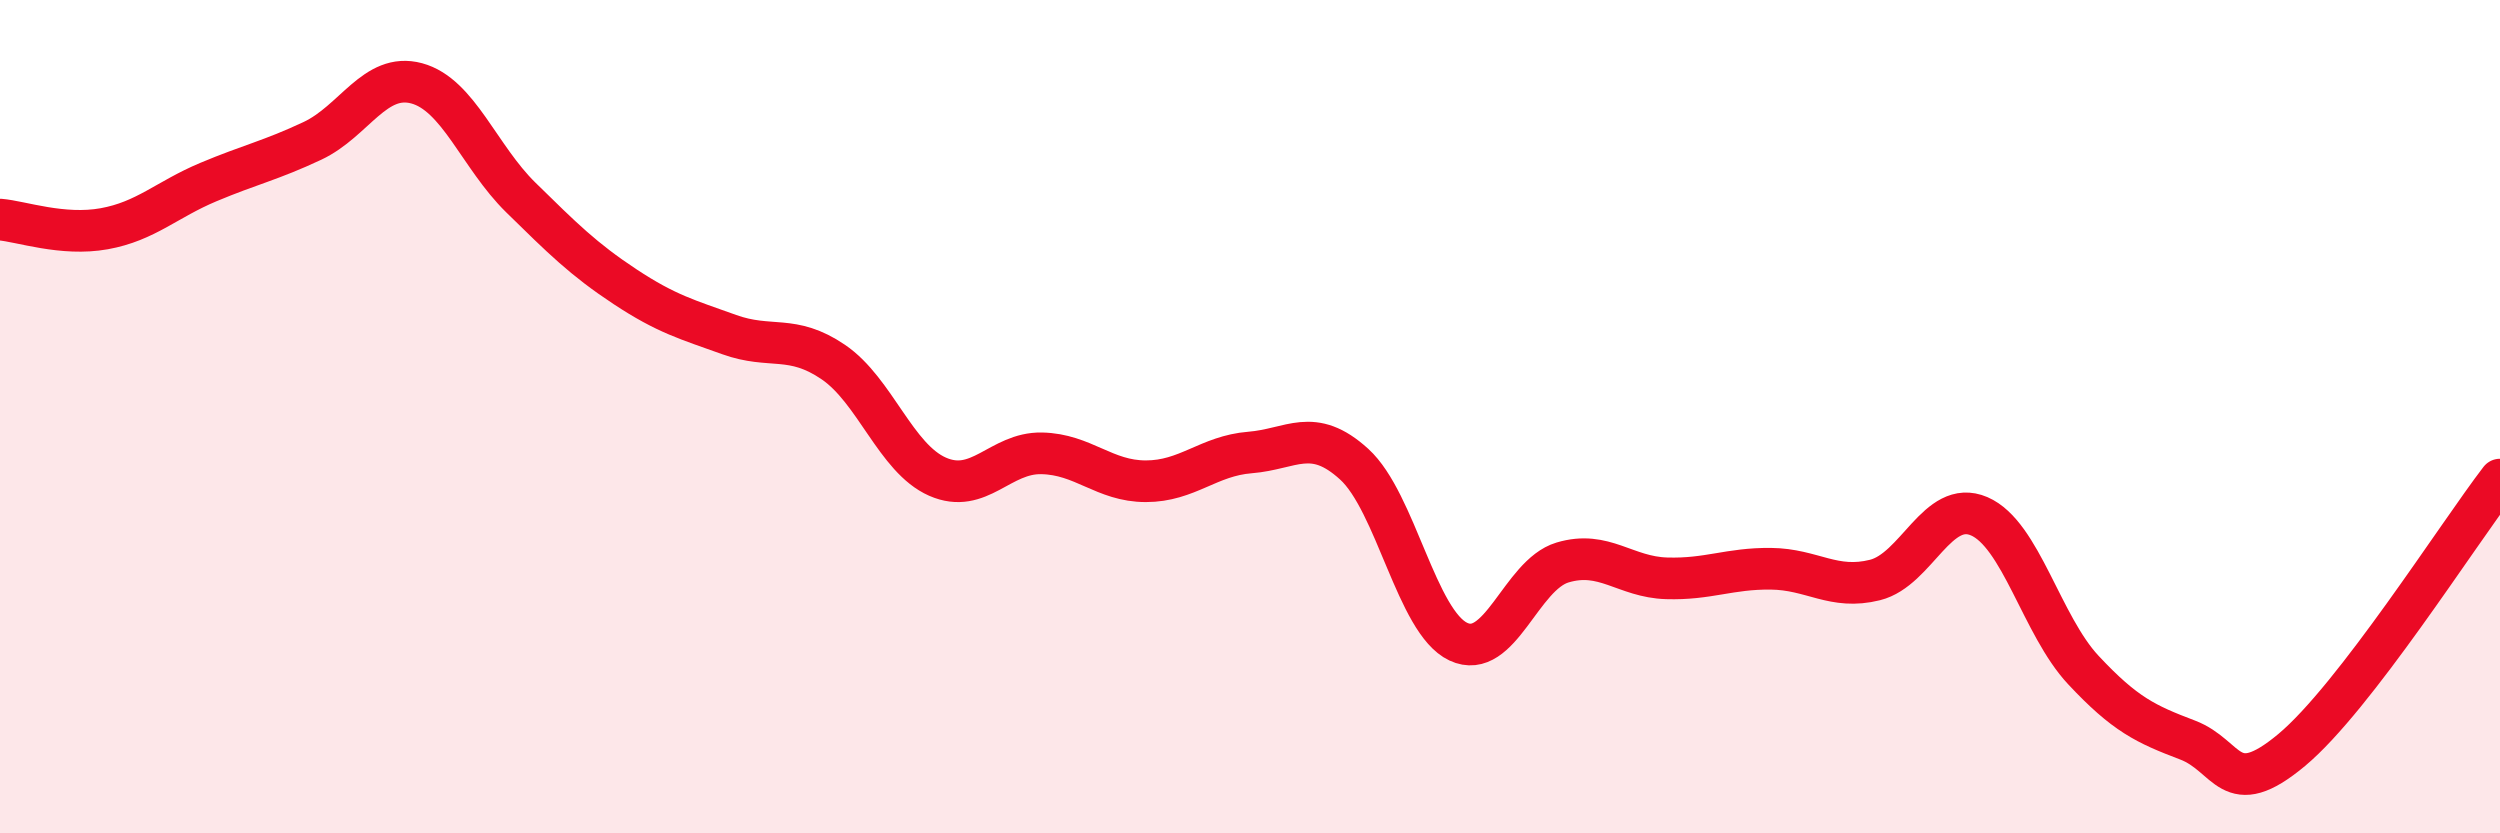 
    <svg width="60" height="20" viewBox="0 0 60 20" xmlns="http://www.w3.org/2000/svg">
      <path
        d="M 0,5.27 C 0.5,5.31 1.5,5.67 2.5,5.49 C 3.5,5.31 4,4.79 5,4.37 C 6,3.95 6.5,3.85 7.5,3.38 C 8.5,2.91 9,1.73 10,2 C 11,2.27 11.5,3.76 12.5,4.74 C 13.5,5.72 14,6.22 15,6.88 C 16,7.54 16.5,7.67 17.5,8.03 C 18.5,8.39 19,8.01 20,8.69 C 21,9.37 21.5,11 22.5,11.44 C 23.5,11.88 24,10.86 25,10.88 C 26,10.9 26.5,11.55 27.5,11.55 C 28.5,11.55 29,10.94 30,10.86 C 31,10.78 31.5,10.23 32.5,11.14 C 33.5,12.05 34,14.93 35,15.4 C 36,15.87 36.5,13.8 37.5,13.5 C 38.5,13.2 39,13.85 40,13.88 C 41,13.91 41.5,13.64 42.5,13.65 C 43.5,13.66 44,14.17 45,13.92 C 46,13.67 46.5,11.96 47.5,12.39 C 48.5,12.82 49,15.01 50,16.08 C 51,17.15 51.5,17.38 52.5,17.76 C 53.5,18.14 53.5,19.25 55,18 C 56.5,16.75 59,12.81 60,11.51L60 20L0 20Z"
        fill="#EB0A25"
        opacity="0.1"
        stroke-linecap="round"
        stroke-linejoin="round"
      />
      <path
        d="M 0,5.27 C 0.5,5.31 1.5,5.67 2.5,5.49 C 3.5,5.31 4,4.79 5,4.37 C 6,3.95 6.5,3.85 7.5,3.38 C 8.5,2.91 9,1.73 10,2 C 11,2.27 11.5,3.76 12.5,4.74 C 13.5,5.72 14,6.22 15,6.88 C 16,7.54 16.5,7.67 17.5,8.03 C 18.5,8.39 19,8.01 20,8.69 C 21,9.37 21.5,11 22.5,11.44 C 23.5,11.88 24,10.86 25,10.88 C 26,10.9 26.5,11.55 27.5,11.55 C 28.5,11.55 29,10.94 30,10.86 C 31,10.78 31.5,10.23 32.5,11.14 C 33.5,12.05 34,14.93 35,15.4 C 36,15.87 36.5,13.8 37.5,13.5 C 38.5,13.2 39,13.85 40,13.88 C 41,13.91 41.5,13.64 42.5,13.65 C 43.5,13.66 44,14.17 45,13.92 C 46,13.67 46.5,11.96 47.5,12.39 C 48.5,12.82 49,15.01 50,16.08 C 51,17.15 51.5,17.38 52.5,17.76 C 53.5,18.14 53.5,19.25 55,18 C 56.5,16.75 59,12.81 60,11.51"
        stroke="#EB0A25"
        stroke-width="1"
        fill="none"
        stroke-linecap="round"
        stroke-linejoin="round"
      />
    </svg>
  